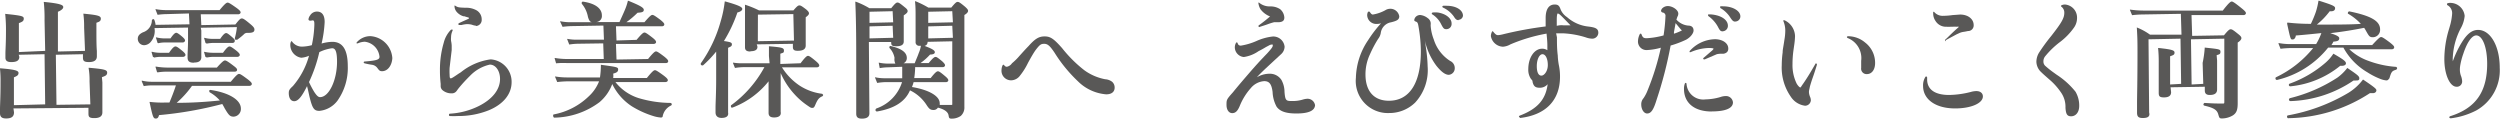 <svg xmlns="http://www.w3.org/2000/svg" width="276.68" height="13.13" viewBox="0 0 276.68 13.13"><g id="&#x30EC;&#x30A4;&#x30E4;&#x30FC;_2" data-name="&#x30EC;&#x30A4;&#x30E4;&#x30FC; 2"><g id="&#x30EC;&#x30A4;&#x30E4;&#x30FC;_1-2" data-name="&#x30EC;&#x30A4;&#x30E4;&#x30FC; 1"><path d="M.68,13.11c-.48,0-.68-.18-.68-.59,0-.08,0-.22,0-.43,0-.49.06-1.37.06-2.73V9.12A12.77,12.77,0,0,0,0,7.61a.08.08,0,0,1,0-.05l.05,0h0c1.54.13,2,.24,2,.51s-.19.35-.51.49l0,3.08L5,11.55,4.93,6l-2.86.06.07.23c0,.51-.48.58-.9.58S.6,6.73.6,6.38c0-.1,0-.24,0-.43,0-.44.06-1.17.06-2.36a17.48,17.48,0,0,0-.08-2s0,0,0-.05,0,0,.05,0h0c1.77.19,2,.24,2,.52s-.16.35-.54.5l0,3.2L5,5.63,4.93,2.27a17,17,0,0,0-.08-2,.07.07,0,0,1,0-.06l0,0h0C6.81.4,7,.58,7,.79s-.34.42-.59.51l0,4.4,3-.07L9.31,3.06a10.86,10.86,0,0,0-.08-1.5,0,0,0,0,1,0-.05l0,0h0c1.54.15,1.93.23,1.93.55s-.24.36-.49.46l0,.56c0,1.12,0,2,.05,2.56,0,.27,0,.47,0,.59,0,.43-.29.64-.88.64s-.66-.17-.66-.53V6l-3,.06.07,5.54L10,11.55,9.91,9a7.75,7.75,0,0,0-.1-1.44.14.14,0,0,1,0-.06l.05,0h0c1.67.15,2,.22,2,.54s-.28.39-.58.5l.05.59c0,1.17,0,2.09,0,2.68,0,.29,0,.49,0,.62,0,.43-.29.64-.89.64s-.65-.16-.65-.53v-.61L1.49,12l.06.43C1.55,12.9,1.28,13.11.68,13.11Z" fill="#595857"></path><path d="M17.24,13.12c-.28,0-.34-.2-.68-1.78a.07.07,0,0,1,0-.06l.05,0h0a11.5,11.5,0,0,0,1.61.07h.53c.24-.56.49-1.2.72-1.9H16.81a5.58,5.58,0,0,0-.9.08L15.69,9a.09.09,0,0,1,0-.07l.05,0h0a4.59,4.59,0,0,0,1,.12h8.8c.66-.8.8-.87.92-.87s.29.1,1,.63c.28.23.41.35.41.48s-.14.21-.25.21H21.25a10.78,10.78,0,0,1-1.7,1.88c1.87,0,3.4-.12,4.78-.26a4.32,4.32,0,0,0-1.13-.91s-.06-.13-.05-.16a.14.14,0,0,1,.13-.1c2.09.31,3.38,1.11,3.38,2.07a.85.85,0,0,1-.79.89c-.42,0-.55-.16-1-.91-.09-.18-.19-.35-.27-.49a41.76,41.76,0,0,1-7,1.23C17.53,13,17.45,13.12,17.24,13.12ZM17.44,8a.08.08,0,0,1-.07-.05l-.15-.51a.08.08,0,0,1,0-.07l.05,0h0a7.94,7.94,0,0,0,1.33.11H24c.6-.67.78-.79.9-.79s.32.11.92.57c.28.21.42.33.42.47s-.14.2-.25.2h-7.6a6.56,6.56,0,0,0-1,.09Zm4-1.06c-.48,0-.68-.17-.68-.57,0-.06,0-.14,0-.27,0-.31.05-.86.05-1.71V3.05l-3.71.06a1.87,1.87,0,0,1-.42,1.53A1,1,0,0,1,16,5a.7.7,0,0,1-.75-.7c0-.32.16-.52.56-.72a1.42,1.42,0,0,0,1-1.36s.1-.11.13-.11a.17.17,0,0,1,.14.09,2.44,2.44,0,0,1,.14.55l3.75-.06-.06-1.2-2.39.07a7.94,7.94,0,0,0-1.08.08l-.22-.56a.08.08,0,0,1,0-.07l0,0h0a6.53,6.53,0,0,0,1.2.11h5.88c.64-.77.78-.83.9-.83s.32.12,1,.6c.29.22.43.35.43.48s-.15.21-.25.21H22.22l.06,1.2,3.77-.07c.45-.58.57-.67.71-.67s.3.08,1,.67c.33.28.4.42.4.56,0,.31-.26.37-.76.37a.48.48,0,0,0-.41.16,6.91,6.91,0,0,1-.63.52l-.11.08h-.09A.12.12,0,0,1,26,4.31a.29.29,0,0,1,0-.13A7.28,7.28,0,0,0,26.22,3l-4,.07.06.31c0,.56,0,1.24,0,1.82s0,.82,0,1C22.32,6.71,22.05,6.92,21.49,6.92Zm-4.44-.63a.08.08,0,0,1-.07,0l-.15-.52a.06.06,0,0,1,0-.06l.05,0h0a3.5,3.5,0,0,0,.82.11h1.06c.4-.58.58-.7.71-.7s.3.11.77.5c.24.2.34.33.34.44s-.14.21-.25.21H17.77a3.76,3.76,0,0,0-.71.08Zm5.81,0a.08.08,0,0,1-.07,0l-.15-.52a0,0,0,0,1,0-.06s0,0,0,0h0a4.42,4.42,0,0,0,.92.11h1.17c.42-.58.6-.7.72-.7s.29.1.8.5c.24.2.34.33.34.44s-.14.21-.25.21H23.67a4.3,4.3,0,0,0-.8.08Zm0-1.54a.06.06,0,0,1-.06,0l-.15-.52a.06.06,0,0,1,0-.06.06.06,0,0,1,.05,0h0a3.23,3.23,0,0,0,.84.11h.88c.38-.56.55-.64.66-.64s.26.1.63.42.32.34.32.47-.14.2-.24.2H23.58a4.6,4.6,0,0,0-.72.08Zm-5.32,0a.06.06,0,0,1-.06-.05l-.16-.51a.07.07,0,0,1,0-.07l.05,0h0a3.66,3.66,0,0,0,.84.11h.71c.37-.54.53-.62.64-.62s.29.12.68.45c.21.19.29.3.29.41s-.14.21-.25.21H18.22a3.24,3.24,0,0,0-.69.08Z" fill="#595857"></path><path d="M35.35,12.27c-.6,0-.78-.26-1.11-1.62-.1-.47-.16-.74-.26-1.12-.57,1.17-1,1.67-1.41,1.67s-.61-.38-.61-.9c0-.3.07-.42.46-.78A8.65,8.65,0,0,0,34.2,6.17a2.58,2.58,0,0,1-.86.22,1.43,1.43,0,0,1-1.21-1.46.61.61,0,0,1,.08-.32.12.12,0,0,1,.08-.06,1.33,1.33,0,0,0,1.13.61A4.58,4.58,0,0,0,34.51,5a12.4,12.4,0,0,0,.28-2.24c0-.26,0-.39-.08-.47s-.18,0-.38,0c0,0-.19,0-.19-.16a.87.87,0,0,1,.18-.42.88.88,0,0,1,.76-.43c.39,0,.85.2.85,1.16a13.23,13.23,0,0,1-.34,2.38,4.65,4.65,0,0,1,1.19-.19c1.15,0,1.71.88,1.71,2.7a6.25,6.25,0,0,1-1.14,3.81A2.85,2.85,0,0,1,35.35,12.27Zm1.4-6.93a4.51,4.51,0,0,0-1.41.43A16.06,16.06,0,0,1,34.2,9.08a9.88,9.88,0,0,0,.58,1.1c.28.42.45.57.64.57,1,0,1.88-1.9,1.88-3.91C37.3,5.6,37.08,5.34,36.75,5.34Zm5.54,2.54c-.25,0-.32-.07-.53-.36a.89.89,0,0,0-.58-.35A7.66,7.66,0,0,1,40.32,7a.13.13,0,0,1-.07-.12.11.11,0,0,1,.09-.07C41.76,6.7,42,6.58,42,6.28a1.85,1.85,0,0,0-1.62-1.66,2,2,0,0,0-.78.18s-.12,0-.13,0a.12.12,0,0,1,0-.1A2,2,0,0,1,41,4a2.6,2.6,0,0,1,2.42,2.44C43.37,7.26,42.9,7.88,42.29,7.88Z" fill="#595857"></path><path d="M50.68,12.84a8.68,8.68,0,0,1-.93,0l-.06-.06s0-.07,0-.09a.11.11,0,0,1,.11-.11,8.24,8.24,0,0,0,3.18-.84c1.52-.76,2.36-1.83,2.36-3,0-.91-.49-1.59-1.13-1.59A4.37,4.37,0,0,0,52,8.41a16.77,16.77,0,0,0-1.22,1.33l-.08.1-.16.22a.65.65,0,0,1-.59.27A1.5,1.5,0,0,1,49,10a.6.6,0,0,1-.23-.48V9.28a12.62,12.62,0,0,1-.08-1.49,10.48,10.48,0,0,1,.42-3.06,3.13,3.13,0,0,1,.81-1.45.51.51,0,0,1,.17,0,.21.21,0,0,1,0,.11,1.68,1.68,0,0,0-.17.73,2,2,0,0,0,0,.41,3,3,0,0,1,.07.52c0,.12,0,.26,0,.49l-.23,1.95a6.46,6.46,0,0,0,0,.8c0,.38.07.38.13.38s.12,0,.87-.52L51,8a6.67,6.67,0,0,1,3.3-1.43A2.48,2.48,0,0,1,56.62,9.1c0,1.32-.93,2.45-2.54,3.11A9,9,0,0,1,50.68,12.84Zm2-10a1.42,1.42,0,0,1-.44-.1,2.12,2.12,0,0,0-.58-.07,3.23,3.23,0,0,0-.59.1l-.23,0a.19.19,0,0,1-.12-.07.29.29,0,0,1,.05-.13l.48-.22.45-.2c.18-.08.21-.11.21-.14s0-.05-.16-.1a3.55,3.55,0,0,1-.36-.11l-.1,0a1.59,1.59,0,0,1-.76-.5,1,1,0,0,1-.23-.61.11.11,0,0,1,0-.07s0,0,.06,0c.3.19.34.21,1.16.24a2.31,2.31,0,0,1,1.25.3,1.15,1.15,0,0,1,.54,1A.67.67,0,0,1,52.65,2.88Z" fill="#595857"></path><path d="M73.07,13a3.44,3.44,0,0,1-.71-.14,10.35,10.35,0,0,1-2.44-1.1,6.14,6.14,0,0,1-2.16-2.46,4.87,4.87,0,0,1-1.4,2,8.57,8.57,0,0,1-5,1.72h0c-.09,0-.13-.1-.14-.19s0-.16.08-.17a7.6,7.6,0,0,0,3.86-2A4.46,4.46,0,0,0,66.3,9H62.86a11.8,11.8,0,0,0-1.19.08l-.23-.56a.07.07,0,0,1,0-.06l0,0h0a7.69,7.69,0,0,0,1.3.11h3.66a9.32,9.32,0,0,0,.1-1.4s0,0,0,0h0c1.84.25,1.91.26,1.91.54s-.28.36-.55.44a1.39,1.39,0,0,1,0,.48h3.73c.65-.8.79-.86.9-.86s.29.1,1,.62c.29.23.42.36.42.49s-.14.2-.25.2H68.11a5.28,5.28,0,0,0,2.55,1.77,12.66,12.66,0,0,0,3.57.54s.11.07.11.1a.16.16,0,0,1-.08.19,1.66,1.66,0,0,0-.93,1.25A.26.26,0,0,1,73.07,13ZM61.6,7a.05.05,0,0,1-.06,0l-.15-.52a.07.07,0,0,1,0-.06s0,0,.05,0h0a8.16,8.16,0,0,0,1.26.11h4.12l-.06-1.73L64,4.84a6.57,6.57,0,0,0-1,.09l-.22-.57a.07.07,0,0,1,0-.06l0,0h0A5.51,5.51,0,0,0,64,4.39h2.84l-.06-1.56-3.52.06a9.4,9.4,0,0,0-1,.08L62,2.41a.07.07,0,0,1,0-.06l0,0h0a5.75,5.75,0,0,0,1.13.11h2.44c-.26,0-.38-.18-.5-.59A3.1,3.1,0,0,0,64.39.42a.23.23,0,0,1,0-.16.13.13,0,0,1,.12-.08c1.34.19,2.1.74,2.1,1.52a.66.66,0,0,1-.66.74h2.61c.18-.41.39-.85.6-1.35a6.11,6.11,0,0,0,.33-1s0,0,0,0h.06c1.3.53,1.7.76,1.7,1s-.2.29-.69.32a10,10,0,0,1-1.24,1.05h2c.64-.75.78-.81.89-.81s.31.12.91.57c.29.25.4.36.4.49s-.14.2-.25.2H68.17l.06,1.57,2.22-.07c.63-.75.77-.81.88-.81s.28.1.91.59c.27.22.37.35.37.47s-.14.2-.25.2H68.17l.06,1.73,3.49-.06c.64-.78.78-.84.89-.84s.31.12.94.6c.27.23.4.35.4.49s-.14.2-.25.2H62.76A9.11,9.11,0,0,0,61.61,7Z" fill="#595857"></path><path d="M79.86,13.05c-.43,0-.67-.22-.67-.61,0-.1,0-.27,0-.51,0-.57.07-1.57.07-3.14V5.71A12.63,12.63,0,0,1,77.8,7.24h-.06a.18.18,0,0,1-.18-.1.29.29,0,0,1,0-.13,14.81,14.81,0,0,0,2.19-4.62A12.49,12.49,0,0,0,80.21.16a.05.05,0,0,1,0,0h.05c1.58.44,1.89.64,1.89.83s-.27.33-.54.39a15.6,15.6,0,0,1-1.49,3.16c.69.11.88.15.88.37s-.16.26-.42.38l0,7.17C80.65,12.84,80.39,13.05,79.86,13.05ZM85.68,13c-.43,0-.62-.16-.62-.51s0-1.56,0-2.93V9a9.31,9.31,0,0,1-4,2.91h0c-.1,0-.15,0-.16-.1a.25.25,0,0,1,0-.15A12.68,12.68,0,0,0,84.6,7.43H82.34a6.57,6.57,0,0,0-1,.09L81.13,7a.08.08,0,0,1,0-.07l0,0h0A6.2,6.2,0,0,0,82.37,7h2.8l-.07-.8c0-.37,0-.56,0-1a.19.19,0,0,1,0-.08s0,0,0,0h0c1.43.12,1.66.17,1.66.47s-.11.23-.4.36l0,1.13L88.6,7c.57-.75.72-.82.83-.82s.28.1.87.59c.24.21.37.35.37.48s-.14.2-.25.2H86.54a6.7,6.7,0,0,0,1.92,2,5.89,5.89,0,0,0,2.53.93s.1.09.11.12a.18.18,0,0,1-.1.16c-.35.15-.51.34-.75.9-.11.26-.17.38-.33.38s-.18,0-.51-.23A7.8,7.8,0,0,1,88,10.51a8.49,8.49,0,0,1-1.6-2.42V9.81c0,.51,0,1.12,0,1.64s0,.71,0,.92C86.5,12.91,86,13,85.68,13Zm-2.62-7.3c-.31,0-.61-.06-.61-.46,0-.17,0-.35,0-.58,0-.45,0-1.14,0-2.52,0-.51,0-1,0-1.57a.05.05,0,0,1,0-.05l0,0h0A11.08,11.08,0,0,1,84,1.15h3.81c.39-.45.51-.55.66-.55s.27.08.75.44c.21.19.31.3.31.44s-.13.26-.36.43l0,.48c0,.94,0,1.68,0,2.16,0,.22,0,.39,0,.49,0,.39-.29.58-.86.58-.24,0-.56,0-.56-.4V4.85l-4,.06.07.21C83.87,5.48,83.6,5.67,83.06,5.67Zm.81-1.14,4-.07-.07-2.93-3.92.06Z" fill="#595857"></path><path d="M105.35,13.13c-.29,0-.32-.05-.37-.36s-.33-.64-1.18-.86a.55.55,0,0,1-.52.26c-.32,0-.48-.15-.76-.59A4.48,4.48,0,0,0,100.71,10c-.53,1.23-1.68,2-3.65,2.34h0a.17.17,0,0,1-.17-.15A.22.22,0,0,1,97,12a4.5,4.5,0,0,0,2.83-2.91H98a6,6,0,0,0-.92.09l-.23-.57a.07.07,0,0,1,0-.06l0,0h0a4.82,4.82,0,0,0,1,.11h2c0-.41,0-.87,0-1.27l-1.57.06a6,6,0,0,0-.92.09L97.26,7a.08.08,0,0,1,0-.07l0,0h0a4.89,4.89,0,0,0,1,.11h.83A1.08,1.08,0,0,1,99,6.41a2.11,2.11,0,0,0-.56-1.1.26.26,0,0,1,0-.15.12.12,0,0,1,.12-.07c1.24.29,1.8.72,1.8,1.33A.63.63,0,0,1,100,7h1.23c.16-.41.34-.8.45-1.13a3.3,3.3,0,0,0,.24-.8l-.18,0a.39.39,0,0,1-.41-.43c0-.16,0-.31,0-.53,0-.43,0-1.07,0-2.37,0-.51,0-1-.06-1.54a.09.09,0,0,1,0-.06h.06a10.28,10.28,0,0,1,1.41.7h2.54c.46-.55.57-.63.71-.63s.29.1.81.53c.24.22.34.33.34.47s-.16.31-.41.45l0,1.63c0,4.44,0,6.31,0,7.42v1.12a1.24,1.24,0,0,1-.4,1A1.76,1.76,0,0,1,105.35,13.13ZM104,11.61c.53,0,.9,0,1.29,0,.1,0,.1,0,.1-.13V4.57l-2.73.06c0,.21-.09.38-.34.45.88.33,1.14.5,1.14.7s-.26.25-.53.26a6.33,6.33,0,0,1-1.06.94h.91c.46-.56.63-.68.76-.68s.28.11.74.49c.2.19.31.32.31.44s-.14.2-.24.2h-3.07l0,.15a9.5,9.5,0,0,1-.1,1.06H103c.49-.62.67-.75.8-.75s.29.11.8.54c.26.22.35.34.35.46s-.14.2-.25.2h-3.59a4.27,4.27,0,0,1-.18.54c1.87.31,3.07,1,3.07,1.79A1.11,1.11,0,0,1,104,11.61Zm-1.27-7.36,2.73-.07-.07-1.33-2.66.07Zm0-1.72,2.73-.06-.07-1.23-2.66.06Zm-7.34,10.6c-.44,0-.63-.16-.63-.55s0-.62,0-1c0-.83,0-2.09,0-4.6,0-2.14,0-4.44-.1-6.73a.07.07,0,0,1,0-.06h.06a8.69,8.69,0,0,1,1.5.72h2.41c.44-.54.56-.63.7-.63s.28.09.79.51c.22.17.33.29.33.44s-.13.27-.43.47l0,.43c0,.89,0,1.59,0,2v.47c0,.35-.28.52-.82.52s-.57-.14-.57-.47H96.16l.06,7.89C96.22,12.93,95.94,13.13,95.38,13.13Zm.84-8.88,2.62-.07-.06-1.33-2.56.07Zm0-1.72,2.62-.06-.06-1.23-2.56.06Z" fill="#595857"></path><path d="M122.42,10.44A5,5,0,0,1,119.3,9a16.08,16.08,0,0,1-2.58-3.15c-.53-.8-.79-1-1.15-1s-.49.07-1,.75c-.19.28-.42.66-.8,1.36a7.33,7.33,0,0,1-.87,1.39,1.25,1.25,0,0,1-1,.54,1.06,1.06,0,0,1-1.06-1.15,1.26,1.26,0,0,1,.12-.51.13.13,0,0,1,.09-.07.15.15,0,0,1,.09.06.34.34,0,0,0,.29.17A.92.92,0,0,0,112,7a6.43,6.43,0,0,0,.83-.82c.34-.37.57-.64,1-1.08.73-.82,1.15-1.07,1.78-1.07s1,.24,1.93,1.29A14.38,14.38,0,0,0,120,7.77a5.75,5.75,0,0,0,2.31,1,1.42,1.42,0,0,1,.77.28.84.84,0,0,1,.28.63C123.37,10,123.2,10.44,122.42,10.44Z" fill="#595857"></path><path d="M143.47,12.56c-1.14,0-1.82-.23-2.19-.76a3.72,3.72,0,0,1-.44-1.62c-.11-.87-.36-1.2-.93-1.2a2.1,2.1,0,0,0-1.47.76,6.69,6.69,0,0,0-1.24,2c-.24.56-.47.78-.83.78s-.63-.35-.63-.91,0-.6.69-1.37l.09-.11c.57-.7,1.09-1.3,1.64-1.94.72-.83,1.16-1.33,2.07-2.27.49-.54.63-.73.63-.88s0-.11-.14-.11a.69.69,0,0,0-.26.09l-.34.18c-.17.1-.39.24-.83.46a3.83,3.83,0,0,1-1.63.65,1.09,1.09,0,0,1-1-1.07,1,1,0,0,1,.13-.49.2.2,0,0,1,.09-.07l.09.07a.33.33,0,0,0,.36.3,7,7,0,0,0,1.7-.5,6,6,0,0,1,1.83-.51,1.26,1.26,0,0,1,1.31,1.13,1.15,1.15,0,0,1-.36.8l-.63.58-1.08,1c-.45.43-.78.75-1,1a2.79,2.79,0,0,1,1.41-.39,1.52,1.52,0,0,1,1.31.69,2.79,2.79,0,0,1,.34,1.33c.08,1,.19,1,.9,1a3.68,3.68,0,0,0,1.09-.15,2.22,2.22,0,0,1,.51-.1.84.84,0,0,1,.88.72C145.49,12.28,144.77,12.56,143.47,12.56ZM139.38,3a.11.11,0,0,1-.09-.06.17.17,0,0,1,0-.12,15.17,15.17,0,0,0,1.27-1,2.42,2.42,0,0,1-1.06-.8,1.77,1.77,0,0,1-.23-.66s0-.06,0-.07a.1.1,0,0,1,.07,0,1.82,1.82,0,0,0,1.21.42h.13a1.92,1.92,0,0,1,1,.31,1.3,1.3,0,0,1,.46.92c0,.34-.18.49-.62.52H141a7.52,7.52,0,0,0-.75.24l-.17.06-.68.22Z" fill="#595857"></path><path d="M153.73,12.51a3.55,3.55,0,0,1-3.67-3.9,7.73,7.73,0,0,1,1.35-4.16,13.57,13.57,0,0,1,1.43-1.87,1.8,1.8,0,0,1-.53.07,1,1,0,0,1-1-.95.82.82,0,0,1,.1-.41h.08s.08,0,.09,0c.14.23.24.32.36.32a4.42,4.42,0,0,0,1.36-.47,1.05,1.05,0,0,1,.56-.17,1,1,0,0,1,1,.83c0,.38-.27.51-.92.67a1.38,1.38,0,0,0-1.13,1.2,1.49,1.49,0,0,1-.3.65A13.09,13.09,0,0,0,151.62,6a5.19,5.19,0,0,0-.5,2.24c0,1.85.94,2.91,2.59,2.91,2.28,0,3.54-1.95,3.54-5.48A16.21,16.21,0,0,0,157,3c-.07-.47-.14-.55-.28-.6s-.2-.08-.2-.2a.62.62,0,0,1,.2-.37.7.7,0,0,1,.45-.17A1.57,1.57,0,0,1,158,2a.74.74,0,0,1,.34.54,1,1,0,0,1,0,.15,1.12,1.12,0,0,0,0,.24,5.18,5.18,0,0,0,.34,1.44,4.34,4.34,0,0,0,1.82,2.38.85.85,0,0,1,.5.78.72.72,0,0,1-.66.75c-.39,0-.84-.34-1.37-1a7.28,7.28,0,0,1-1.32-3c.08.38.12.71.16,1A16,16,0,0,1,158,7.35a5.3,5.3,0,0,1-1.38,4A4.09,4.09,0,0,1,153.73,12.51Zm6.34-9.28c-.26,0-.34-.09-.6-.6a2.69,2.69,0,0,0-1-1.07.17.17,0,0,1,0-.12.2.2,0,0,1,.11-.06,5,5,0,0,1,.52,0c.9.13,1.55.64,1.55,1.21A.58.58,0,0,1,160.07,3.23Zm1.36-1c-.22,0-.33-.08-.53-.4a3,3,0,0,0-1.22-1,.2.2,0,0,1-.06-.11s.06-.07.09-.08a2.46,2.46,0,0,1,.41,0c1,0,1.79.45,1.79,1.11A.51.51,0,0,1,161.43,2.19Z" fill="#595857"></path><path d="M168.21,13a.16.16,0,0,1-.11-.09.18.18,0,0,1,.08-.11c1.95-.73,2.89-1.78,3.1-3.48a1.11,1.11,0,0,1-.88.39c-.48,0-.67-.16-.79-.65,0-.11,0-.14-.17-.32a1.78,1.78,0,0,1-.3-1.1c0-1.26.67-2.25,1.53-2.25a1,1,0,0,1,.58.17l0-.52c0-.45-.05-.89-.09-1.32a18.59,18.59,0,0,0-4,1.19,1.9,1.9,0,0,1-.82.26A1.41,1.41,0,0,1,165,4a1.06,1.06,0,0,1,.12-.48.13.13,0,0,1,.09-.07c.33.41.43.44.6.44a3.26,3.26,0,0,0,.47-.08,40.83,40.83,0,0,1,4.84-.89l-.06,0c0-.35,0-.68,0-.92,0-1,.37-1.5,1-1.5.36,0,.51.12.65.53a1.87,1.87,0,0,0,.71.86,4.22,4.22,0,0,0,2.38,1.05c.84.1,1.09.26,1.09.7a.67.67,0,0,1-.68.64,2.24,2.24,0,0,1-.7-.14,9.91,9.91,0,0,0-2.48-.45h-.81l.09.44c0,.65,0,1.31.09,2a7.19,7.19,0,0,0,.14,1.17,6,6,0,0,1,.11,1.18c0,2.63-1.58,4.25-4.44,4.58ZM170.71,6c-.35,0-.63.59-.63,1.31s.2,1.06.51,1.06.71-.49.71-1.17S171.06,6,170.71,6Zm1.73-4.52c-.11,0-.15.21-.15.81,0,.14,0,.28,0,.57A2,2,0,0,1,173,2.8l.81,0-.62-.64C172.71,1.67,172.54,1.51,172.44,1.51Z" fill="#595857"></path><path d="M182.29,12.56c-.36,0-.65-.46-.65-1a1,1,0,0,1,.25-.69,4.29,4.29,0,0,0,.47-.91,28.11,28.11,0,0,0,1.45-4.68,6.64,6.64,0,0,1-1.53.26.94.94,0,0,1-1-1,1.83,1.83,0,0,1,.2-.76.1.1,0,0,1,.18,0c.13.35.22.45.58.45a8.72,8.72,0,0,0,1.87-.31,17.93,17.93,0,0,0,.21-2.12.36.36,0,0,0-.28-.41c-.11,0-.21-.11-.21-.2A.53.53,0,0,1,184,.89a.89.89,0,0,1,.57-.22c.55,0,1.17.44,1.17.83a.69.69,0,0,1-.12.39c0,.07-.05.15-.09.28a2,2,0,0,0,1.28.66c.51,0,.62.3.62.55s-.26.69-.8,1a10.89,10.89,0,0,1-1.74.66,44.46,44.46,0,0,1-1.55,6C183,12.15,182.73,12.56,182.29,12.56Zm3.15-10c-.05.31-.12.66-.18,1l0,.17a6,6,0,0,0,.88-.36L186,3.23Zm4,9.78c-1.92,0-3.07-.94-3.07-2.51a1.59,1.59,0,0,1,.1-.59.13.13,0,0,1,.09-.07.14.14,0,0,1,.09.08A1.85,1.85,0,0,0,188.74,11a6.24,6.24,0,0,0,1.66-.26,1.86,1.86,0,0,1,.59-.11.77.77,0,0,1,.8.7C191.79,12,190.92,12.33,189.46,12.33Zm-.84-5.76a.16.16,0,0,1-.09-.05.11.11,0,0,1,0-.1l1-.86c.12-.12.13-.16.13-.18s-.07-.08-.53-.08a5.48,5.48,0,0,0-2,.46.26.26,0,0,1-.12,0s0-.1,0-.11a3.86,3.86,0,0,1,2.81-1.32c.81,0,1.46.42,1.47,1a.56.56,0,0,1-.13.42.71.71,0,0,1-.52.19A2.19,2.19,0,0,0,190,6l-1.28.55Zm2.07-3.11c-.26,0-.33-.09-.57-.55a3.54,3.54,0,0,0-1.06-1.16s0-.16,0-.17h.17a3.25,3.25,0,0,1,.57.06c.89.17,1.45.63,1.45,1.2A.6.6,0,0,1,190.69,3.46Zm1.38-1.08c-.21,0-.31-.08-.55-.44A3.18,3.18,0,0,0,190.38.88s0-.16,0-.18a1.94,1.94,0,0,1,.33,0c1.05,0,1.9.5,1.9,1.11A.56.56,0,0,1,192.07,2.38Z" fill="#595857"></path><path d="M199.76,11.7a2.22,2.22,0,0,1-1.57-1,5.62,5.62,0,0,1-1-3.48,11.08,11.08,0,0,1,.1-1.42c0-.33.07-.53.19-1.37a5.9,5.9,0,0,0,.1-1,2.68,2.68,0,0,0-.21-1.09.17.17,0,0,1,0-.1l.12,0A2,2,0,0,1,198.66,4a8.25,8.25,0,0,1-.1,1.05l-.06.42a11.28,11.28,0,0,0-.12,1.63,4.63,4.63,0,0,0,.46,2.15c.15.26.34.43.4.43s.12-.14.25-.32l.12-.17c.4-.58.78-1.21,1.17-1.89l.16-.27A.2.2,0,0,1,201,7a1.1,1.1,0,0,1,.09.14c-.16.53-.31,1-.46,1.42s-.23.69-.32,1l-.06.29a1.43,1.43,0,0,0-.05.34,1.56,1.56,0,0,0,.12.52,1,1,0,0,1,.09.4A.64.64,0,0,1,199.76,11.7Zm6.86-3.5a.6.6,0,0,1-.64-.69c0-.13,0-.26,0-.39s0-.26,0-.39a2.38,2.38,0,0,0-1.52-2.53s-.07-.08-.06-.11.07-.08.1-.08a2.93,2.93,0,0,1,1.92.7,2.82,2.82,0,0,1,1.1,2.18C207.55,7.68,207.17,8.2,206.62,8.2Z" fill="#595857"></path><path d="M216.38,12c-2.16,0-3.55-1-3.55-2.49a1.74,1.74,0,0,1,.26-1,.18.18,0,0,1,.09-.06s.1.08.1.12v.22c0,1.11.86,1.72,2.43,1.72a10.24,10.24,0,0,0,2.39-.33,2.42,2.42,0,0,1,.63-.1c.43,0,.72.23.72.59C219.45,11.42,218.16,12,216.38,12Zm-1-7.44a.13.13,0,0,1-.1-.06.22.22,0,0,1,0-.11l.22-.2c.38-.37.64-.63,1.11-1.05q.18-.15.18-.18h0a1.32,1.32,0,0,0-.28,0,2.19,2.19,0,0,0-.4,0l-.22,0a3.65,3.65,0,0,1-.46,0,1.36,1.36,0,0,1-1.23-.65,1.44,1.44,0,0,1-.25-.81.42.42,0,0,1,0-.14.13.13,0,0,1,.08-.07,1.23,1.23,0,0,0,1.06.46,7.68,7.68,0,0,0,1-.08l.84-.06c.87,0,1.5.49,1.5,1.17a.62.62,0,0,1-.53.65c-.15,0-.3.06-.62.1a1.76,1.76,0,0,0-.56.19l-.12.05c-.29.15-.59.32-1,.53l-.26.15Z" fill="#595857"></path><path d="M229.21,12.87c-.47,0-.57-.3-.62-.93a2.78,2.78,0,0,0-.54-1.77,7.09,7.09,0,0,0-1.23-1.36l-.24-.21c-.34-.3-.59-.52-.81-.75a1.65,1.65,0,0,1-.4-1,2,2,0,0,1,.28-1A20.7,20.7,0,0,1,227,4c1.16-1.48,1.46-2,1.46-2.58a.8.8,0,0,0-.35-.7.14.14,0,0,1,0-.11.82.82,0,0,1,.43-.11A1.45,1.45,0,0,1,229.87,2a1.83,1.83,0,0,1-.3,1,7.15,7.15,0,0,1-1.64,1.69,9.47,9.47,0,0,0-1.57,1.52.87.87,0,0,0-.21.58.64.64,0,0,0,.25.54,9.85,9.85,0,0,0,.84.67l.39.28a8.77,8.77,0,0,1,2.07,1.87,3,3,0,0,1,.41,1.58C230.11,12.4,229.75,12.87,229.21,12.87Z" fill="#595857"></path><path d="M237.15,13.06c-.48,0-.64-.15-.64-.6,0-.29,0-.58,0-1,0-.89.05-2.35.05-5.62,0-1.17,0-1.5-.07-2.74a.09.09,0,0,1,0-.06h0s0,0,0,0a6.6,6.6,0,0,1,1.46.8h3.48l-.07-2.31-4.13.07a11.12,11.12,0,0,0-1.27.08l-.23-.56a.07.07,0,0,1,0-.06s0,0,0,0h0a10.8,10.8,0,0,0,1.45.11h8.82c.77-1,.91-1,1-1s.28.09,1.08.74c.37.3.48.43.48.55s-.14.21-.25.21h-5.77l.07,2.3,3.52-.06c.49-.59.61-.67.75-.67s.27.08.83.53c.24.19.35.31.35.45s-.13.31-.41.49l0,1.06c0,3.9,0,5.09,0,5.48v.18c0,.75-.14,1.09-.55,1.35a2.41,2.41,0,0,1-1.17.33c-.29,0-.31-.05-.42-.42-.14-.53-.49-.75-1.56-1a.14.14,0,0,1-.09-.16.24.24,0,0,1,.12-.14c.88.06,1.33.07,2,.07.16,0,.19,0,.19-.18v-7l-3.69.07.07,5,1.29-.07-.07-2.32A11.79,11.79,0,0,0,244,5.33a.14.14,0,0,1,0-.06l.05,0h0c1.6.17,1.69.18,1.69.47s-.16.27-.42.37l.05.58c0,1.14,0,2,0,2.61,0,.27,0,.48,0,.6,0,.41-.26.61-.81.61-.38,0-.55-.16-.55-.5V9.6l-3.79.06.06.54c0,.39-.26.58-.79.58s-.58-.17-.58-.54V9.9c0-.48,0-1.42,0-2.92a14.61,14.61,0,0,0-.07-1.67.08.08,0,0,1,0,0l.05,0h0c1.47.16,1.77.25,1.77.51s-.16.28-.49.41l0,3.12,1.22-.07-.07-5-3.54.07.07,8.11C238,13,237.51,13.06,237.15,13.06Z" fill="#595857"></path><path d="M253.26,13.09c-.09,0-.14-.08-.15-.17s.06-.15.09-.15a20,20,0,0,0,6.69-2.49,5.87,5.87,0,0,0,1.63-1.48C262.91,9.73,263,9.86,263,10s-.12.31-.39.31l-.33,0a16.88,16.88,0,0,1-9.06,2.77Zm.2-1.91c-.08,0-.13-.08-.14-.16a.26.26,0,0,1,.09-.15,17.08,17.08,0,0,0,5.26-2.27,5.2,5.2,0,0,0,1.11-1.08c1.17.79,1.33.92,1.33,1.15s-.14.24-.43.24h-.21a13.1,13.1,0,0,1-7,2.28Zm0-1.63a.16.16,0,0,1-.15-.14.18.18,0,0,1,.06-.14,12.48,12.48,0,0,0,4-2.33,4.73,4.73,0,0,0,.87-1c1.1.63,1.39.85,1.39,1.07s-.29.27-.39.27H259a10.33,10.33,0,0,1-5.58,2.28ZM264.1,8.9a2.46,2.46,0,0,1-.65-.16A8,8,0,0,1,262,8a7.11,7.11,0,0,1-2.65-2.73l-1.69,0A10.26,10.26,0,0,1,252,8.85h0a.17.17,0,0,1-.17-.14s0-.15.06-.16A11.83,11.83,0,0,0,256,5.32h-2.45a9.37,9.37,0,0,0-1.16.08l-.22-.56a.09.09,0,0,1,0-.07l.05,0h0a7,7,0,0,0,1.24.11h2.87a6.71,6.71,0,0,0,.58-1.22c-.87.09-1.81.19-2.83.27,0,.16-.12.44-.35.44s-.23,0-.6-1.7a.17.17,0,0,1,0-.1s0-.07.05-.07h0a23.17,23.17,0,0,0,2.57.14,12.83,12.83,0,0,0,.55-1.32,8.22,8.22,0,0,0,.29-1.24.05.05,0,0,1,0,0h.06c1.52.48,1.78.6,1.78.82s-.14.35-.47.35h-.13a8.32,8.32,0,0,1-1.42,1.47h.44c1.91,0,3.36,0,4.43-.08a6,6,0,0,0-1.43-1.13.15.15,0,0,1,0-.11.17.17,0,0,1,.16-.14c2.42.5,3.4,1.07,3.4,2a.81.81,0,0,1-.78.86c-.39,0-.43-.08-.85-.83a1.51,1.51,0,0,0-.14-.21c-1.09.22-2.41.44-3.75.59.88.27,1,.43,1,.57,0,.29-.25.33-.65.37a2.17,2.17,0,0,1-.22.38h4.51c.75-.82.89-.89,1-.89s.29.1,1,.63c.33.27.44.38.44.51s-.13.21-.24.21H260a6.05,6.05,0,0,0,2.13,1.29,10.87,10.87,0,0,0,3.06.66s.1.08.1.11a.19.19,0,0,1-.12.21c-.45.14-.51.22-.73.95C264.32,8.8,264.28,8.9,264.1,8.9Z" fill="#595857"></path><path d="M271.2,13.09a.26.26,0,0,1-.14-.09.22.22,0,0,1,.08-.13c2.85-.89,4.12-2.69,4.12-5.82,0-1.81-.51-3.13-1.21-3.13-.47,0-1,.73-1.42,2a7.74,7.74,0,0,0-.34,1.26,2.9,2.9,0,0,0-.05.56,1.94,1.94,0,0,0,.13.68,1.85,1.85,0,0,1,.12.57.58.58,0,0,1-.62.61c-.75,0-1.35-1.37-1.35-3.06A11.45,11.45,0,0,1,271,3.34L271.1,3a6.46,6.46,0,0,0,.28-1.45,1,1,0,0,0-.56-1s0-.15,0-.16a.78.78,0,0,1,.38-.07,1.6,1.6,0,0,1,1.57,1.44,3.47,3.47,0,0,1-.4,1.31,7.64,7.64,0,0,0-.91,3.21,2.6,2.6,0,0,0,0,.5,10.86,10.86,0,0,1,1-2.1c.58-.94,1.13-1.37,1.79-1.37,1.37,0,2.4,1.79,2.4,4.17a5.09,5.09,0,0,1-2.59,4.74,8.37,8.37,0,0,1-2.88.88Z" fill="#595857"></path></g></g></svg>